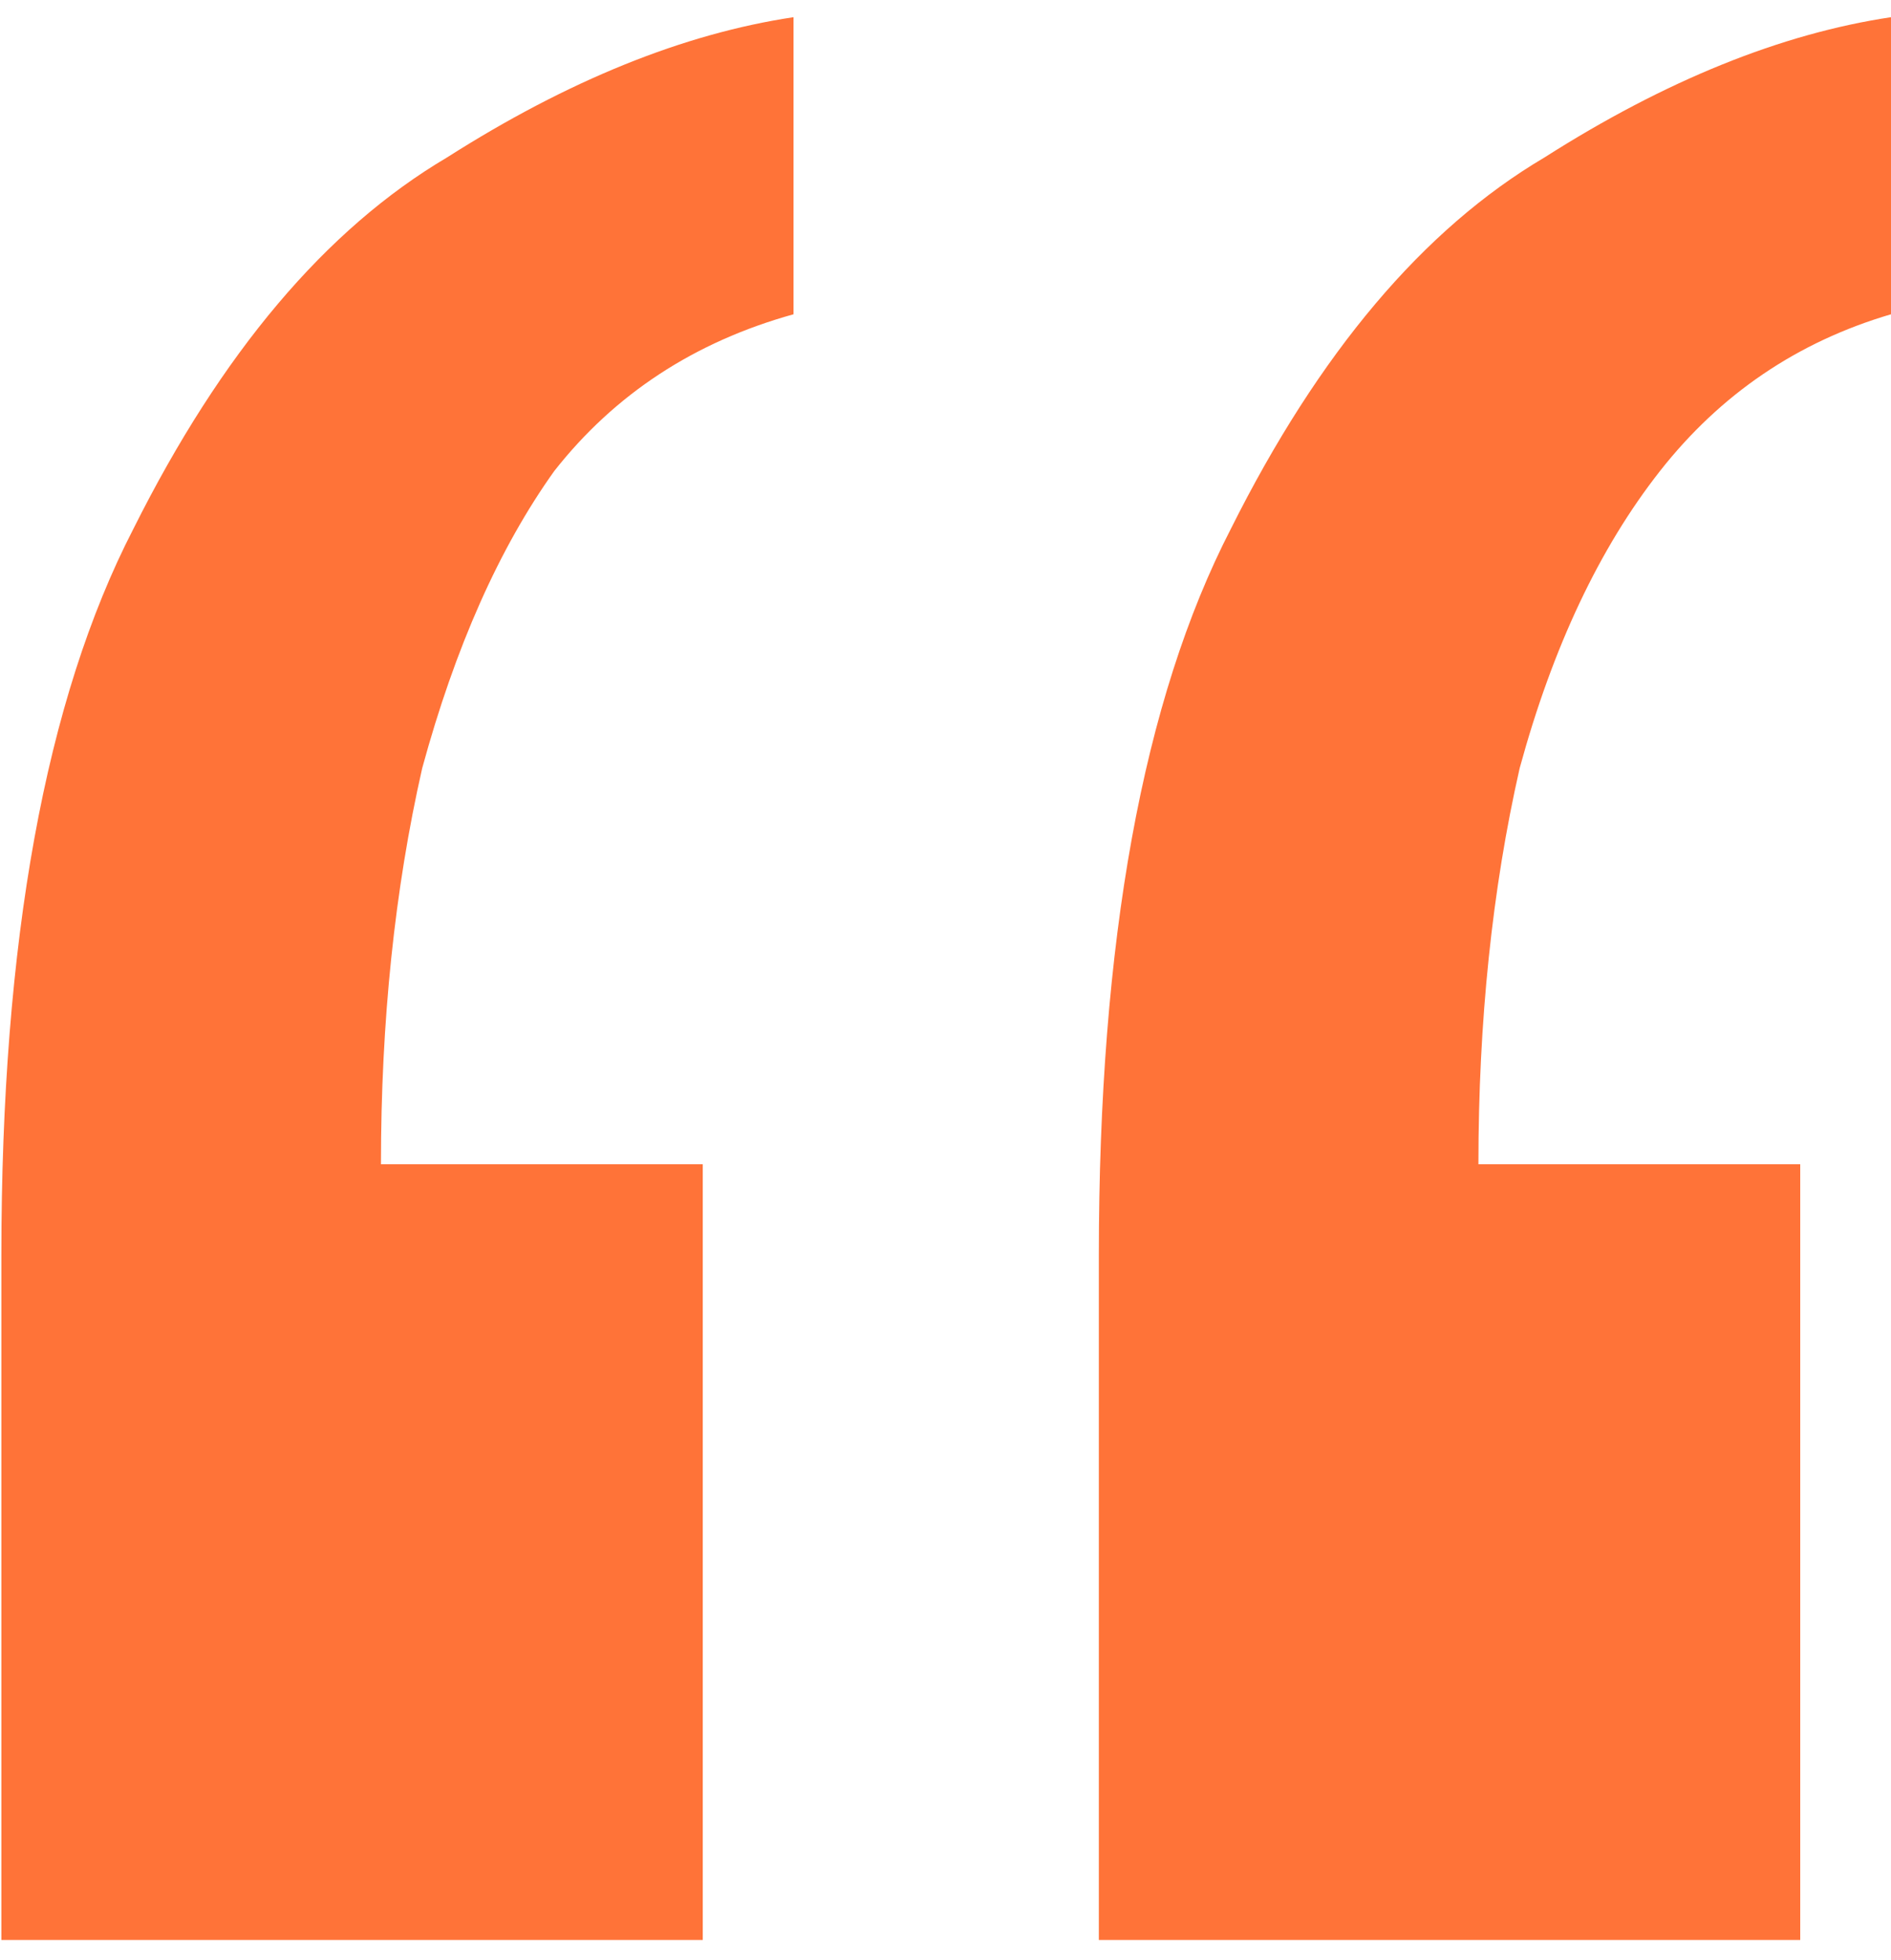 <svg width="55" height="57" viewBox="0 0 55 57" fill="none" xmlns="http://www.w3.org/2000/svg">
<path d="M55 0.5V9.14C52.28 9.94 50.04 11.46 48.28 13.7C46.52 15.94 45.16 18.82 44.2 22.34C43.4 25.86 43 29.7 43 33.86H52.36V56.42H31.96V36.5C31.96 27.38 33.24 20.34 35.8 15.38C38.36 10.26 41.4 6.66 44.92 4.58C48.44 2.34 51.8 0.98 55 0.5ZM23.08 0.5V9.14C20.2 9.94 17.88 11.46 16.12 13.7C14.52 15.94 13.24 18.82 12.28 22.34C11.48 25.86 11.08 29.7 11.08 33.86H20.44V56.42H0.04V36.5C0.04 27.38 1.32 20.34 3.88 15.38C6.44 10.26 9.48 6.66 13 4.58C16.52 2.34 19.88 0.98 23.08 0.5Z" fill="#FF7338"/>
</svg>
